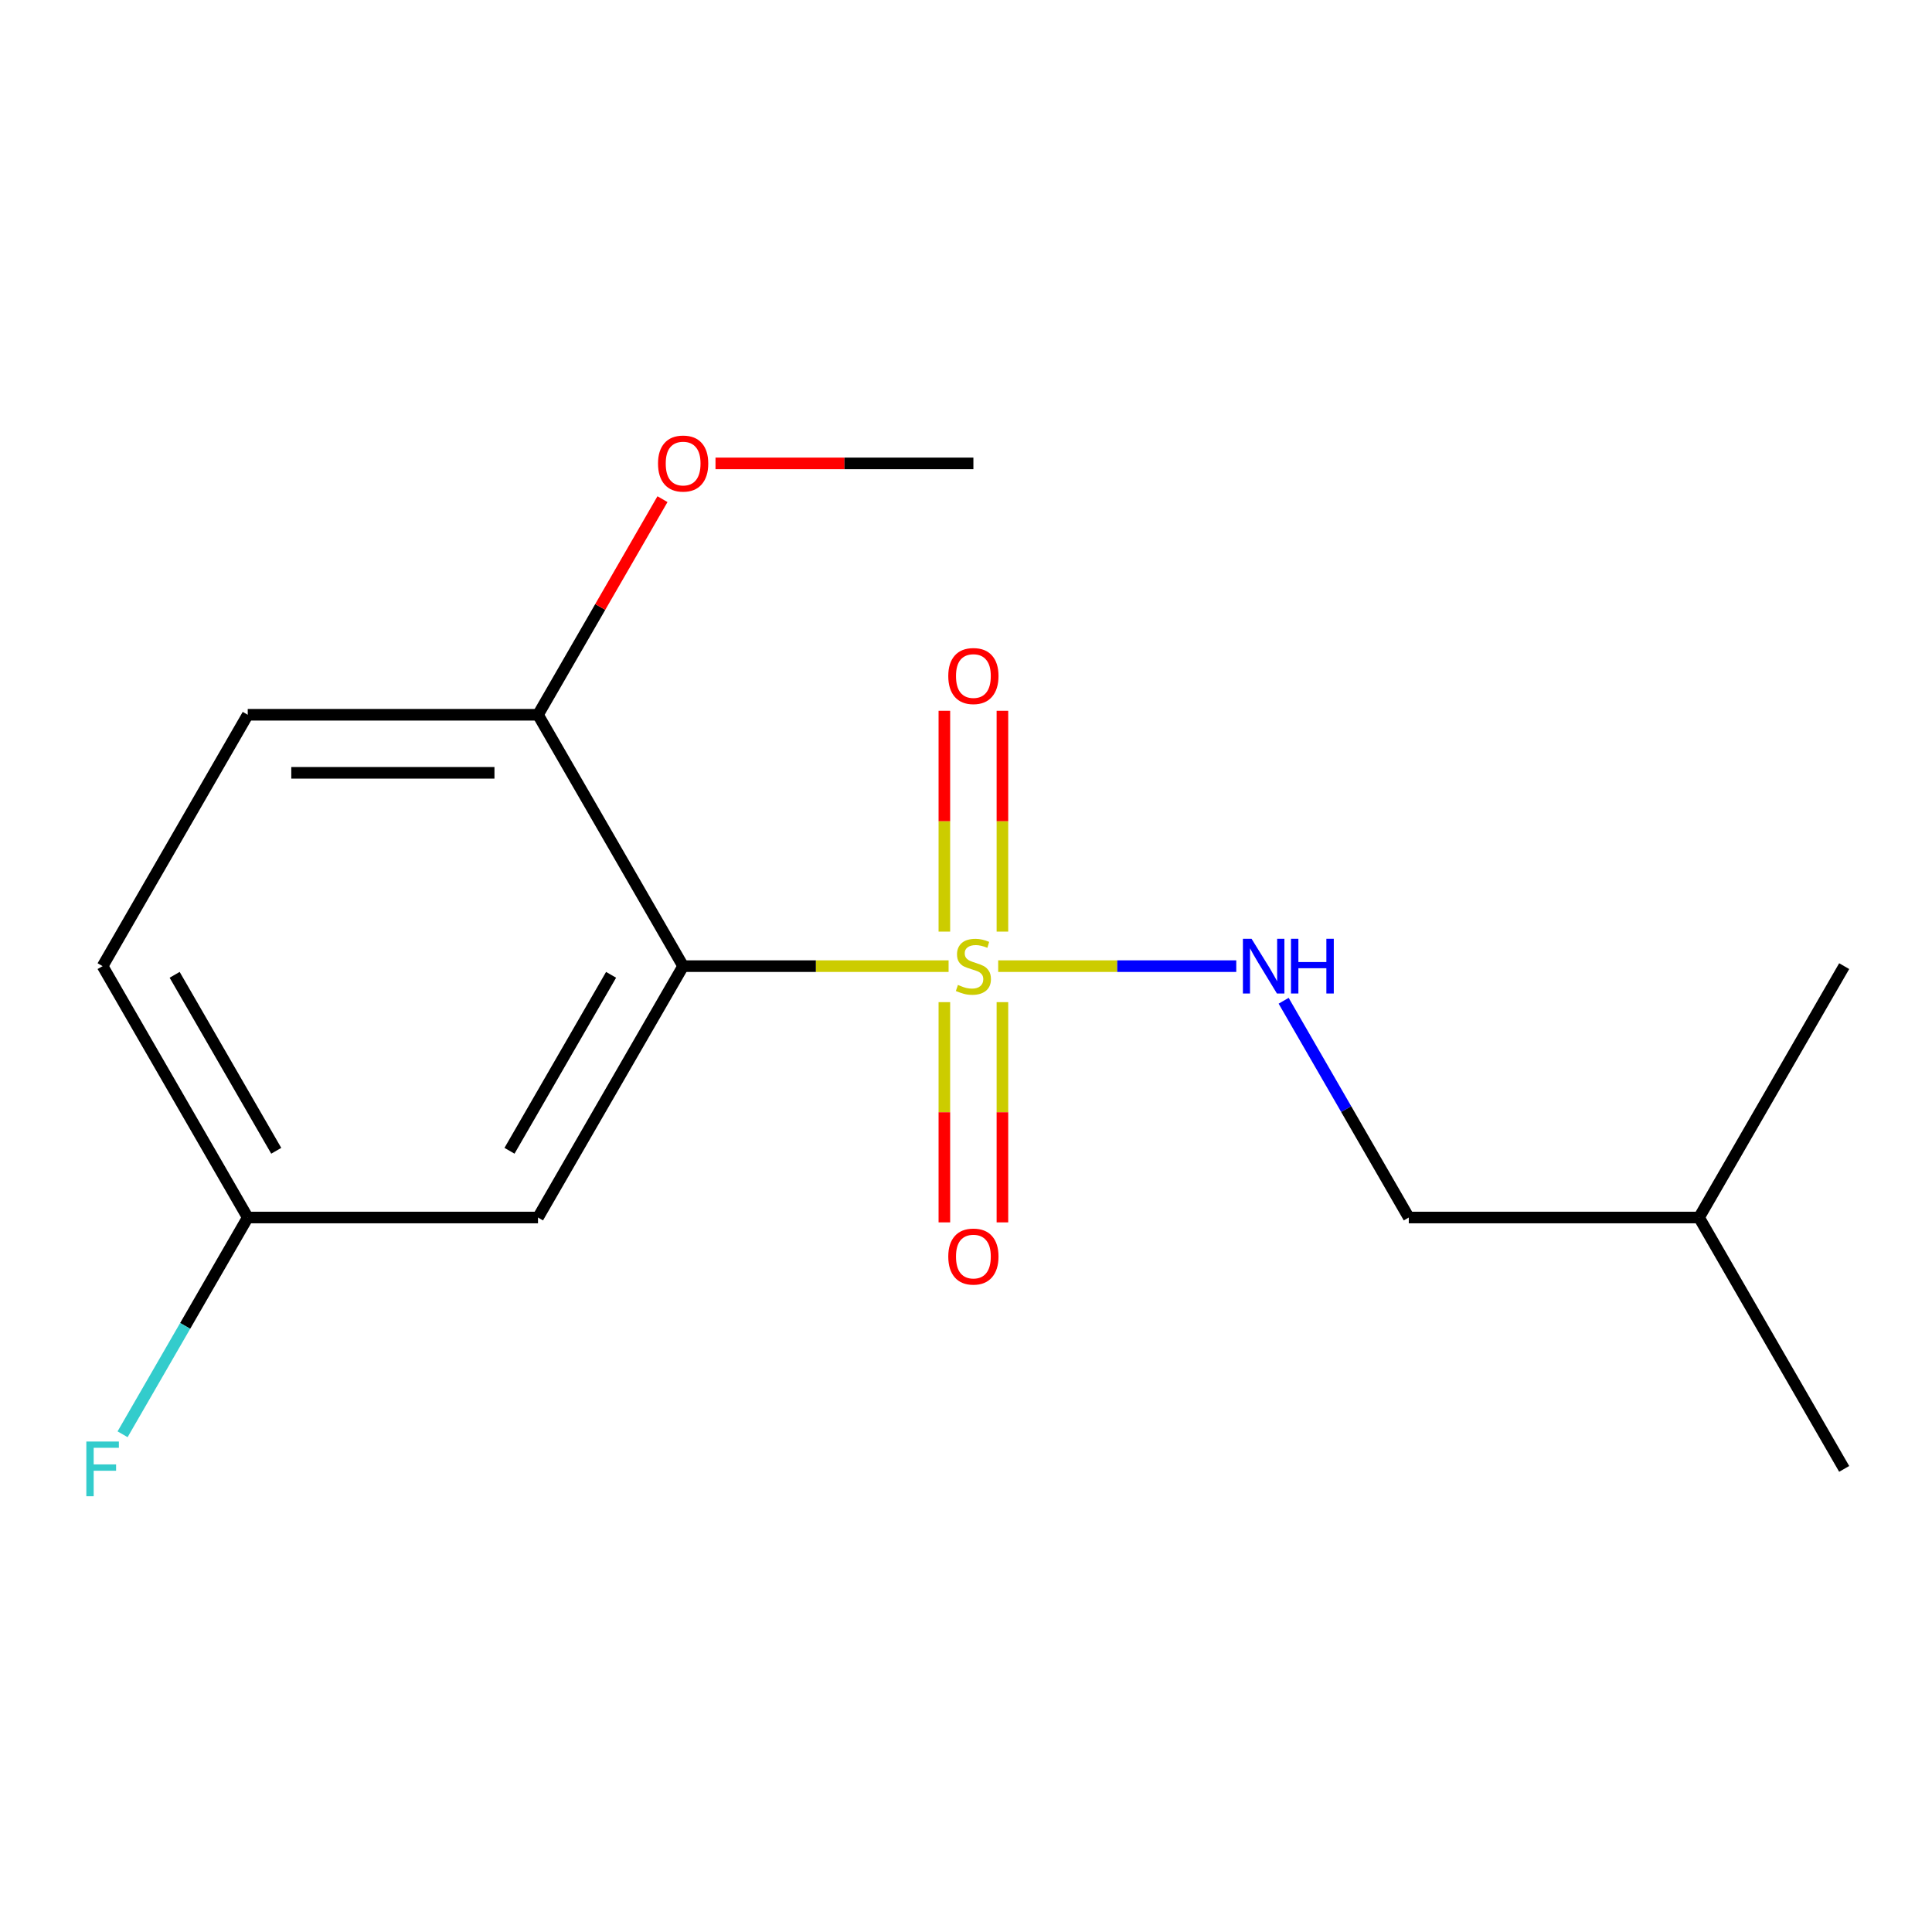 <?xml version='1.0' encoding='iso-8859-1'?>
<svg version='1.1' baseProfile='full'
              xmlns='http://www.w3.org/2000/svg'
                      xmlns:rdkit='http://www.rdkit.org/xml'
                      xmlns:xlink='http://www.w3.org/1999/xlink'
                  xml:space='preserve'
width='1000px' height='1000px' viewBox='0 0 1000 1000'>
<!-- END OF HEADER -->
<rect style='opacity:1.0;fill:#FFFFFF;stroke:none' width='1000' height='1000' x='0' y='0'> </rect>
<path class='bond-0' d='M 490.991,500.073 L 422.289,500.073' style='fill:none;fill-rule:evenodd;stroke:#CCCC00;stroke-width:6px;stroke-linecap:butt;stroke-linejoin:miter;stroke-opacity:1' />
<path class='bond-0' d='M 422.289,500.073 L 353.588,500.073' style='fill:none;fill-rule:evenodd;stroke:#000000;stroke-width:6px;stroke-linecap:butt;stroke-linejoin:miter;stroke-opacity:1' />
<path class='bond-1' d='M 516.663,500.073 L 578.277,500.073' style='fill:none;fill-rule:evenodd;stroke:#CCCC00;stroke-width:6px;stroke-linecap:butt;stroke-linejoin:miter;stroke-opacity:1' />
<path class='bond-1' d='M 578.277,500.073 L 639.891,500.073' style='fill:none;fill-rule:evenodd;stroke:#0000FF;stroke-width:6px;stroke-linecap:butt;stroke-linejoin:miter;stroke-opacity:1' />
<path class='bond-3' d='M 488.803,518.709 L 488.803,575.705' style='fill:none;fill-rule:evenodd;stroke:#CCCC00;stroke-width:6px;stroke-linecap:butt;stroke-linejoin:miter;stroke-opacity:1' />
<path class='bond-3' d='M 488.803,575.705 L 488.803,632.702' style='fill:none;fill-rule:evenodd;stroke:#FF0000;stroke-width:6px;stroke-linecap:butt;stroke-linejoin:miter;stroke-opacity:1' />
<path class='bond-3' d='M 518.851,518.709 L 518.851,575.705' style='fill:none;fill-rule:evenodd;stroke:#CCCC00;stroke-width:6px;stroke-linecap:butt;stroke-linejoin:miter;stroke-opacity:1' />
<path class='bond-3' d='M 518.851,575.705 L 518.851,632.702' style='fill:none;fill-rule:evenodd;stroke:#FF0000;stroke-width:6px;stroke-linecap:butt;stroke-linejoin:miter;stroke-opacity:1' />
<path class='bond-4' d='M 518.851,482.197 L 518.851,425.05' style='fill:none;fill-rule:evenodd;stroke:#CCCC00;stroke-width:6px;stroke-linecap:butt;stroke-linejoin:miter;stroke-opacity:1' />
<path class='bond-4' d='M 518.851,425.05 L 518.851,367.902' style='fill:none;fill-rule:evenodd;stroke:#FF0000;stroke-width:6px;stroke-linecap:butt;stroke-linejoin:miter;stroke-opacity:1' />
<path class='bond-4' d='M 488.803,482.197 L 488.803,425.05' style='fill:none;fill-rule:evenodd;stroke:#CCCC00;stroke-width:6px;stroke-linecap:butt;stroke-linejoin:miter;stroke-opacity:1' />
<path class='bond-4' d='M 488.803,425.05 L 488.803,367.902' style='fill:none;fill-rule:evenodd;stroke:#FF0000;stroke-width:6px;stroke-linecap:butt;stroke-linejoin:miter;stroke-opacity:1' />
<path class='bond-2' d='M 353.588,500.073 L 278.468,630.184' style='fill:none;fill-rule:evenodd;stroke:#000000;stroke-width:6px;stroke-linecap:butt;stroke-linejoin:miter;stroke-opacity:1' />
<path class='bond-2' d='M 316.297,504.565 L 263.713,595.643' style='fill:none;fill-rule:evenodd;stroke:#000000;stroke-width:6px;stroke-linecap:butt;stroke-linejoin:miter;stroke-opacity:1' />
<path class='bond-5' d='M 353.588,500.073 L 278.468,369.962' style='fill:none;fill-rule:evenodd;stroke:#000000;stroke-width:6px;stroke-linecap:butt;stroke-linejoin:miter;stroke-opacity:1' />
<path class='bond-8' d='M 664.41,517.989 L 696.798,574.086' style='fill:none;fill-rule:evenodd;stroke:#0000FF;stroke-width:6px;stroke-linecap:butt;stroke-linejoin:miter;stroke-opacity:1' />
<path class='bond-8' d='M 696.798,574.086 L 729.186,630.184' style='fill:none;fill-rule:evenodd;stroke:#000000;stroke-width:6px;stroke-linecap:butt;stroke-linejoin:miter;stroke-opacity:1' />
<path class='bond-7' d='M 278.468,630.184 L 128.228,630.184' style='fill:none;fill-rule:evenodd;stroke:#000000;stroke-width:6px;stroke-linecap:butt;stroke-linejoin:miter;stroke-opacity:1' />
<path class='bond-6' d='M 278.468,369.962 L 128.228,369.962' style='fill:none;fill-rule:evenodd;stroke:#000000;stroke-width:6px;stroke-linecap:butt;stroke-linejoin:miter;stroke-opacity:1' />
<path class='bond-6' d='M 255.932,400.009 L 150.764,400.009' style='fill:none;fill-rule:evenodd;stroke:#000000;stroke-width:6px;stroke-linecap:butt;stroke-linejoin:miter;stroke-opacity:1' />
<path class='bond-11' d='M 278.468,369.962 L 310.683,314.164' style='fill:none;fill-rule:evenodd;stroke:#000000;stroke-width:6px;stroke-linecap:butt;stroke-linejoin:miter;stroke-opacity:1' />
<path class='bond-11' d='M 310.683,314.164 L 342.897,258.366' style='fill:none;fill-rule:evenodd;stroke:#FF0000;stroke-width:6px;stroke-linecap:butt;stroke-linejoin:miter;stroke-opacity:1' />
<path class='bond-9' d='M 128.228,369.962 L 53.109,500.073' style='fill:none;fill-rule:evenodd;stroke:#000000;stroke-width:6px;stroke-linecap:butt;stroke-linejoin:miter;stroke-opacity:1' />
<path class='bond-10' d='M 128.228,630.184 L 95.84,686.282' style='fill:none;fill-rule:evenodd;stroke:#000000;stroke-width:6px;stroke-linecap:butt;stroke-linejoin:miter;stroke-opacity:1' />
<path class='bond-10' d='M 95.84,686.282 L 63.452,742.379' style='fill:none;fill-rule:evenodd;stroke:#33CCCC;stroke-width:6px;stroke-linecap:butt;stroke-linejoin:miter;stroke-opacity:1' />
<path class='bond-16' d='M 128.228,630.184 L 53.109,500.073' style='fill:none;fill-rule:evenodd;stroke:#000000;stroke-width:6px;stroke-linecap:butt;stroke-linejoin:miter;stroke-opacity:1' />
<path class='bond-16' d='M 142.983,595.643 L 90.399,504.565' style='fill:none;fill-rule:evenodd;stroke:#000000;stroke-width:6px;stroke-linecap:butt;stroke-linejoin:miter;stroke-opacity:1' />
<path class='bond-12' d='M 729.186,630.184 L 879.426,630.184' style='fill:none;fill-rule:evenodd;stroke:#000000;stroke-width:6px;stroke-linecap:butt;stroke-linejoin:miter;stroke-opacity:1' />
<path class='bond-13' d='M 370.344,239.85 L 437.085,239.85' style='fill:none;fill-rule:evenodd;stroke:#FF0000;stroke-width:6px;stroke-linecap:butt;stroke-linejoin:miter;stroke-opacity:1' />
<path class='bond-13' d='M 437.085,239.85 L 503.827,239.85' style='fill:none;fill-rule:evenodd;stroke:#000000;stroke-width:6px;stroke-linecap:butt;stroke-linejoin:miter;stroke-opacity:1' />
<path class='bond-14' d='M 879.426,630.184 L 954.545,760.295' style='fill:none;fill-rule:evenodd;stroke:#000000;stroke-width:6px;stroke-linecap:butt;stroke-linejoin:miter;stroke-opacity:1' />
<path class='bond-15' d='M 879.426,630.184 L 954.545,500.073' style='fill:none;fill-rule:evenodd;stroke:#000000;stroke-width:6px;stroke-linecap:butt;stroke-linejoin:miter;stroke-opacity:1' />
<path  class='atom-0' d='M 495.827 509.793
Q 496.147 509.913, 497.467 510.473
Q 498.787 511.033, 500.227 511.393
Q 501.707 511.713, 503.147 511.713
Q 505.827 511.713, 507.387 510.433
Q 508.947 509.113, 508.947 506.833
Q 508.947 505.273, 508.147 504.313
Q 507.387 503.353, 506.187 502.833
Q 504.987 502.313, 502.987 501.713
Q 500.467 500.953, 498.947 500.233
Q 497.467 499.513, 496.387 497.993
Q 495.347 496.473, 495.347 493.913
Q 495.347 490.353, 497.747 488.153
Q 500.187 485.953, 504.987 485.953
Q 508.267 485.953, 511.987 487.513
L 511.067 490.593
Q 507.667 489.193, 505.107 489.193
Q 502.347 489.193, 500.827 490.353
Q 499.307 491.473, 499.347 493.433
Q 499.347 494.953, 500.107 495.873
Q 500.907 496.793, 502.027 497.313
Q 503.187 497.833, 505.107 498.433
Q 507.667 499.233, 509.187 500.033
Q 510.707 500.833, 511.787 502.473
Q 512.907 504.073, 512.907 506.833
Q 512.907 510.753, 510.267 512.873
Q 507.667 514.953, 503.307 514.953
Q 500.787 514.953, 498.867 514.393
Q 496.987 513.873, 494.747 512.953
L 495.827 509.793
' fill='#CCCC00'/>
<path  class='atom-2' d='M 647.806 485.913
L 657.086 500.913
Q 658.006 502.393, 659.486 505.073
Q 660.966 507.753, 661.046 507.913
L 661.046 485.913
L 664.806 485.913
L 664.806 514.233
L 660.926 514.233
L 650.966 497.833
Q 649.806 495.913, 648.566 493.713
Q 647.366 491.513, 647.006 490.833
L 647.006 514.233
L 643.326 514.233
L 643.326 485.913
L 647.806 485.913
' fill='#0000FF'/>
<path  class='atom-2' d='M 668.206 485.913
L 672.046 485.913
L 672.046 497.953
L 686.526 497.953
L 686.526 485.913
L 690.366 485.913
L 690.366 514.233
L 686.526 514.233
L 686.526 501.153
L 672.046 501.153
L 672.046 514.233
L 668.206 514.233
L 668.206 485.913
' fill='#0000FF'/>
<path  class='atom-4' d='M 490.827 650.392
Q 490.827 643.592, 494.187 639.792
Q 497.547 635.992, 503.827 635.992
Q 510.107 635.992, 513.467 639.792
Q 516.827 643.592, 516.827 650.392
Q 516.827 657.272, 513.427 661.192
Q 510.027 665.072, 503.827 665.072
Q 497.587 665.072, 494.187 661.192
Q 490.827 657.312, 490.827 650.392
M 503.827 661.872
Q 508.147 661.872, 510.467 658.992
Q 512.827 656.072, 512.827 650.392
Q 512.827 644.832, 510.467 642.032
Q 508.147 639.192, 503.827 639.192
Q 499.507 639.192, 497.147 641.992
Q 494.827 644.792, 494.827 650.392
Q 494.827 656.112, 497.147 658.992
Q 499.507 661.872, 503.827 661.872
' fill='#FF0000'/>
<path  class='atom-5' d='M 490.827 349.913
Q 490.827 343.113, 494.187 339.313
Q 497.547 335.513, 503.827 335.513
Q 510.107 335.513, 513.467 339.313
Q 516.827 343.113, 516.827 349.913
Q 516.827 356.793, 513.427 360.713
Q 510.027 364.593, 503.827 364.593
Q 497.587 364.593, 494.187 360.713
Q 490.827 356.833, 490.827 349.913
M 503.827 361.393
Q 508.147 361.393, 510.467 358.513
Q 512.827 355.593, 512.827 349.913
Q 512.827 344.353, 510.467 341.553
Q 508.147 338.713, 503.827 338.713
Q 499.507 338.713, 497.147 341.513
Q 494.827 344.313, 494.827 349.913
Q 494.827 355.633, 497.147 358.513
Q 499.507 361.393, 503.827 361.393
' fill='#FF0000'/>
<path  class='atom-11' d='M 44.689 746.135
L 61.529 746.135
L 61.529 749.375
L 48.489 749.375
L 48.489 757.975
L 60.089 757.975
L 60.089 761.255
L 48.489 761.255
L 48.489 774.455
L 44.689 774.455
L 44.689 746.135
' fill='#33CCCC'/>
<path  class='atom-12' d='M 340.588 239.93
Q 340.588 233.13, 343.948 229.33
Q 347.308 225.53, 353.588 225.53
Q 359.868 225.53, 363.228 229.33
Q 366.588 233.13, 366.588 239.93
Q 366.588 246.81, 363.188 250.73
Q 359.788 254.61, 353.588 254.61
Q 347.348 254.61, 343.948 250.73
Q 340.588 246.85, 340.588 239.93
M 353.588 251.41
Q 357.908 251.41, 360.228 248.53
Q 362.588 245.61, 362.588 239.93
Q 362.588 234.37, 360.228 231.57
Q 357.908 228.73, 353.588 228.73
Q 349.268 228.73, 346.908 231.53
Q 344.588 234.33, 344.588 239.93
Q 344.588 245.65, 346.908 248.53
Q 349.268 251.41, 353.588 251.41
' fill='#FF0000'/>
</svg>
